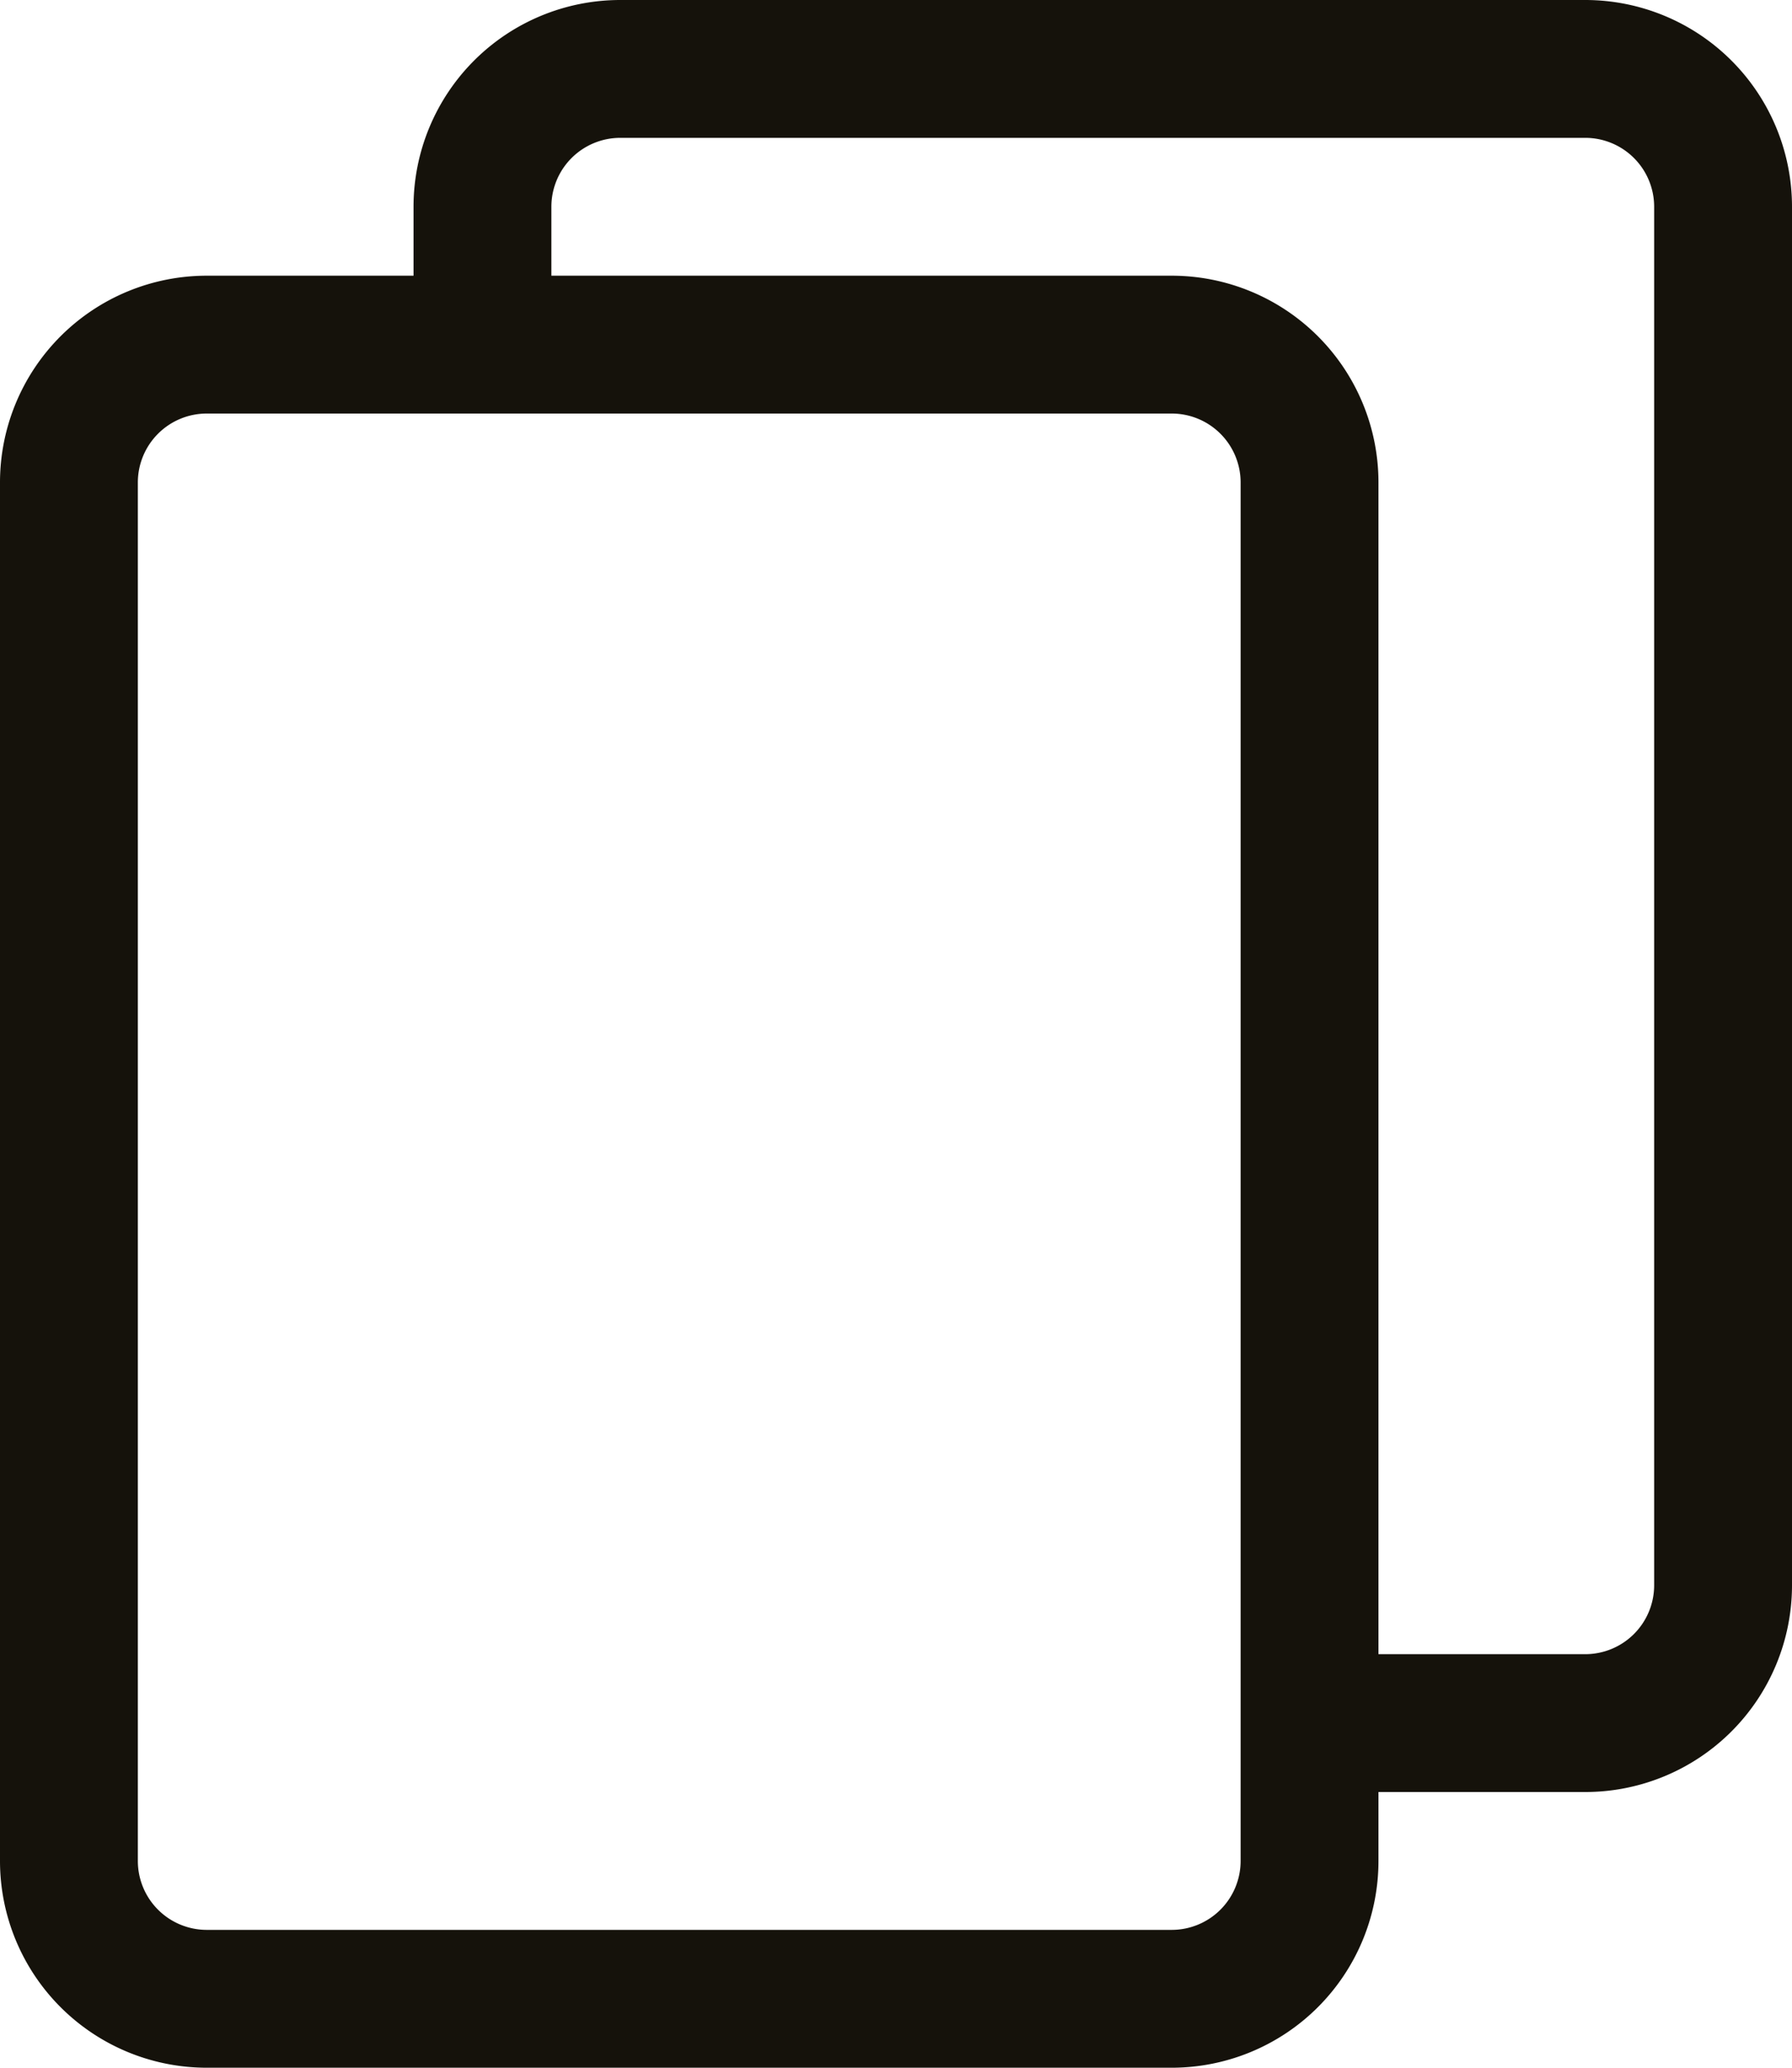 <?xml version="1.0" encoding="UTF-8" standalone="no"?><svg xmlns="http://www.w3.org/2000/svg" xmlns:xlink="http://www.w3.org/1999/xlink" data-name="Layer 1" fill="#15120b" height="30" preserveAspectRatio="xMidYMid meet" version="1" viewBox="3.0 1.0 26.0 30.0" width="26" zoomAndPan="magnify"><g id="change1_1"><path d="M3,28a3,3,0,0,0,3,3H20a3,3,0,0,0,3-3V27h3a3,3,0,0,0,3-3V4a3,3,0,0,0-3-3H12A3,3,0,0,0,9,4V5H6A3,3,0,0,0,3,8ZM11,4a1,1,0,0,1,1-1H26a1,1,0,0,1,1,1V24a1,1,0,0,1-1,1H23V8a3,3,0,0,0-3-3H11ZM5,8A1,1,0,0,1,6,7H20a1,1,0,0,1,1,1V28a1,1,0,0,1-1,1H6a1,1,0,0,1-1-1Z" fill="inherit"/></g></svg>
